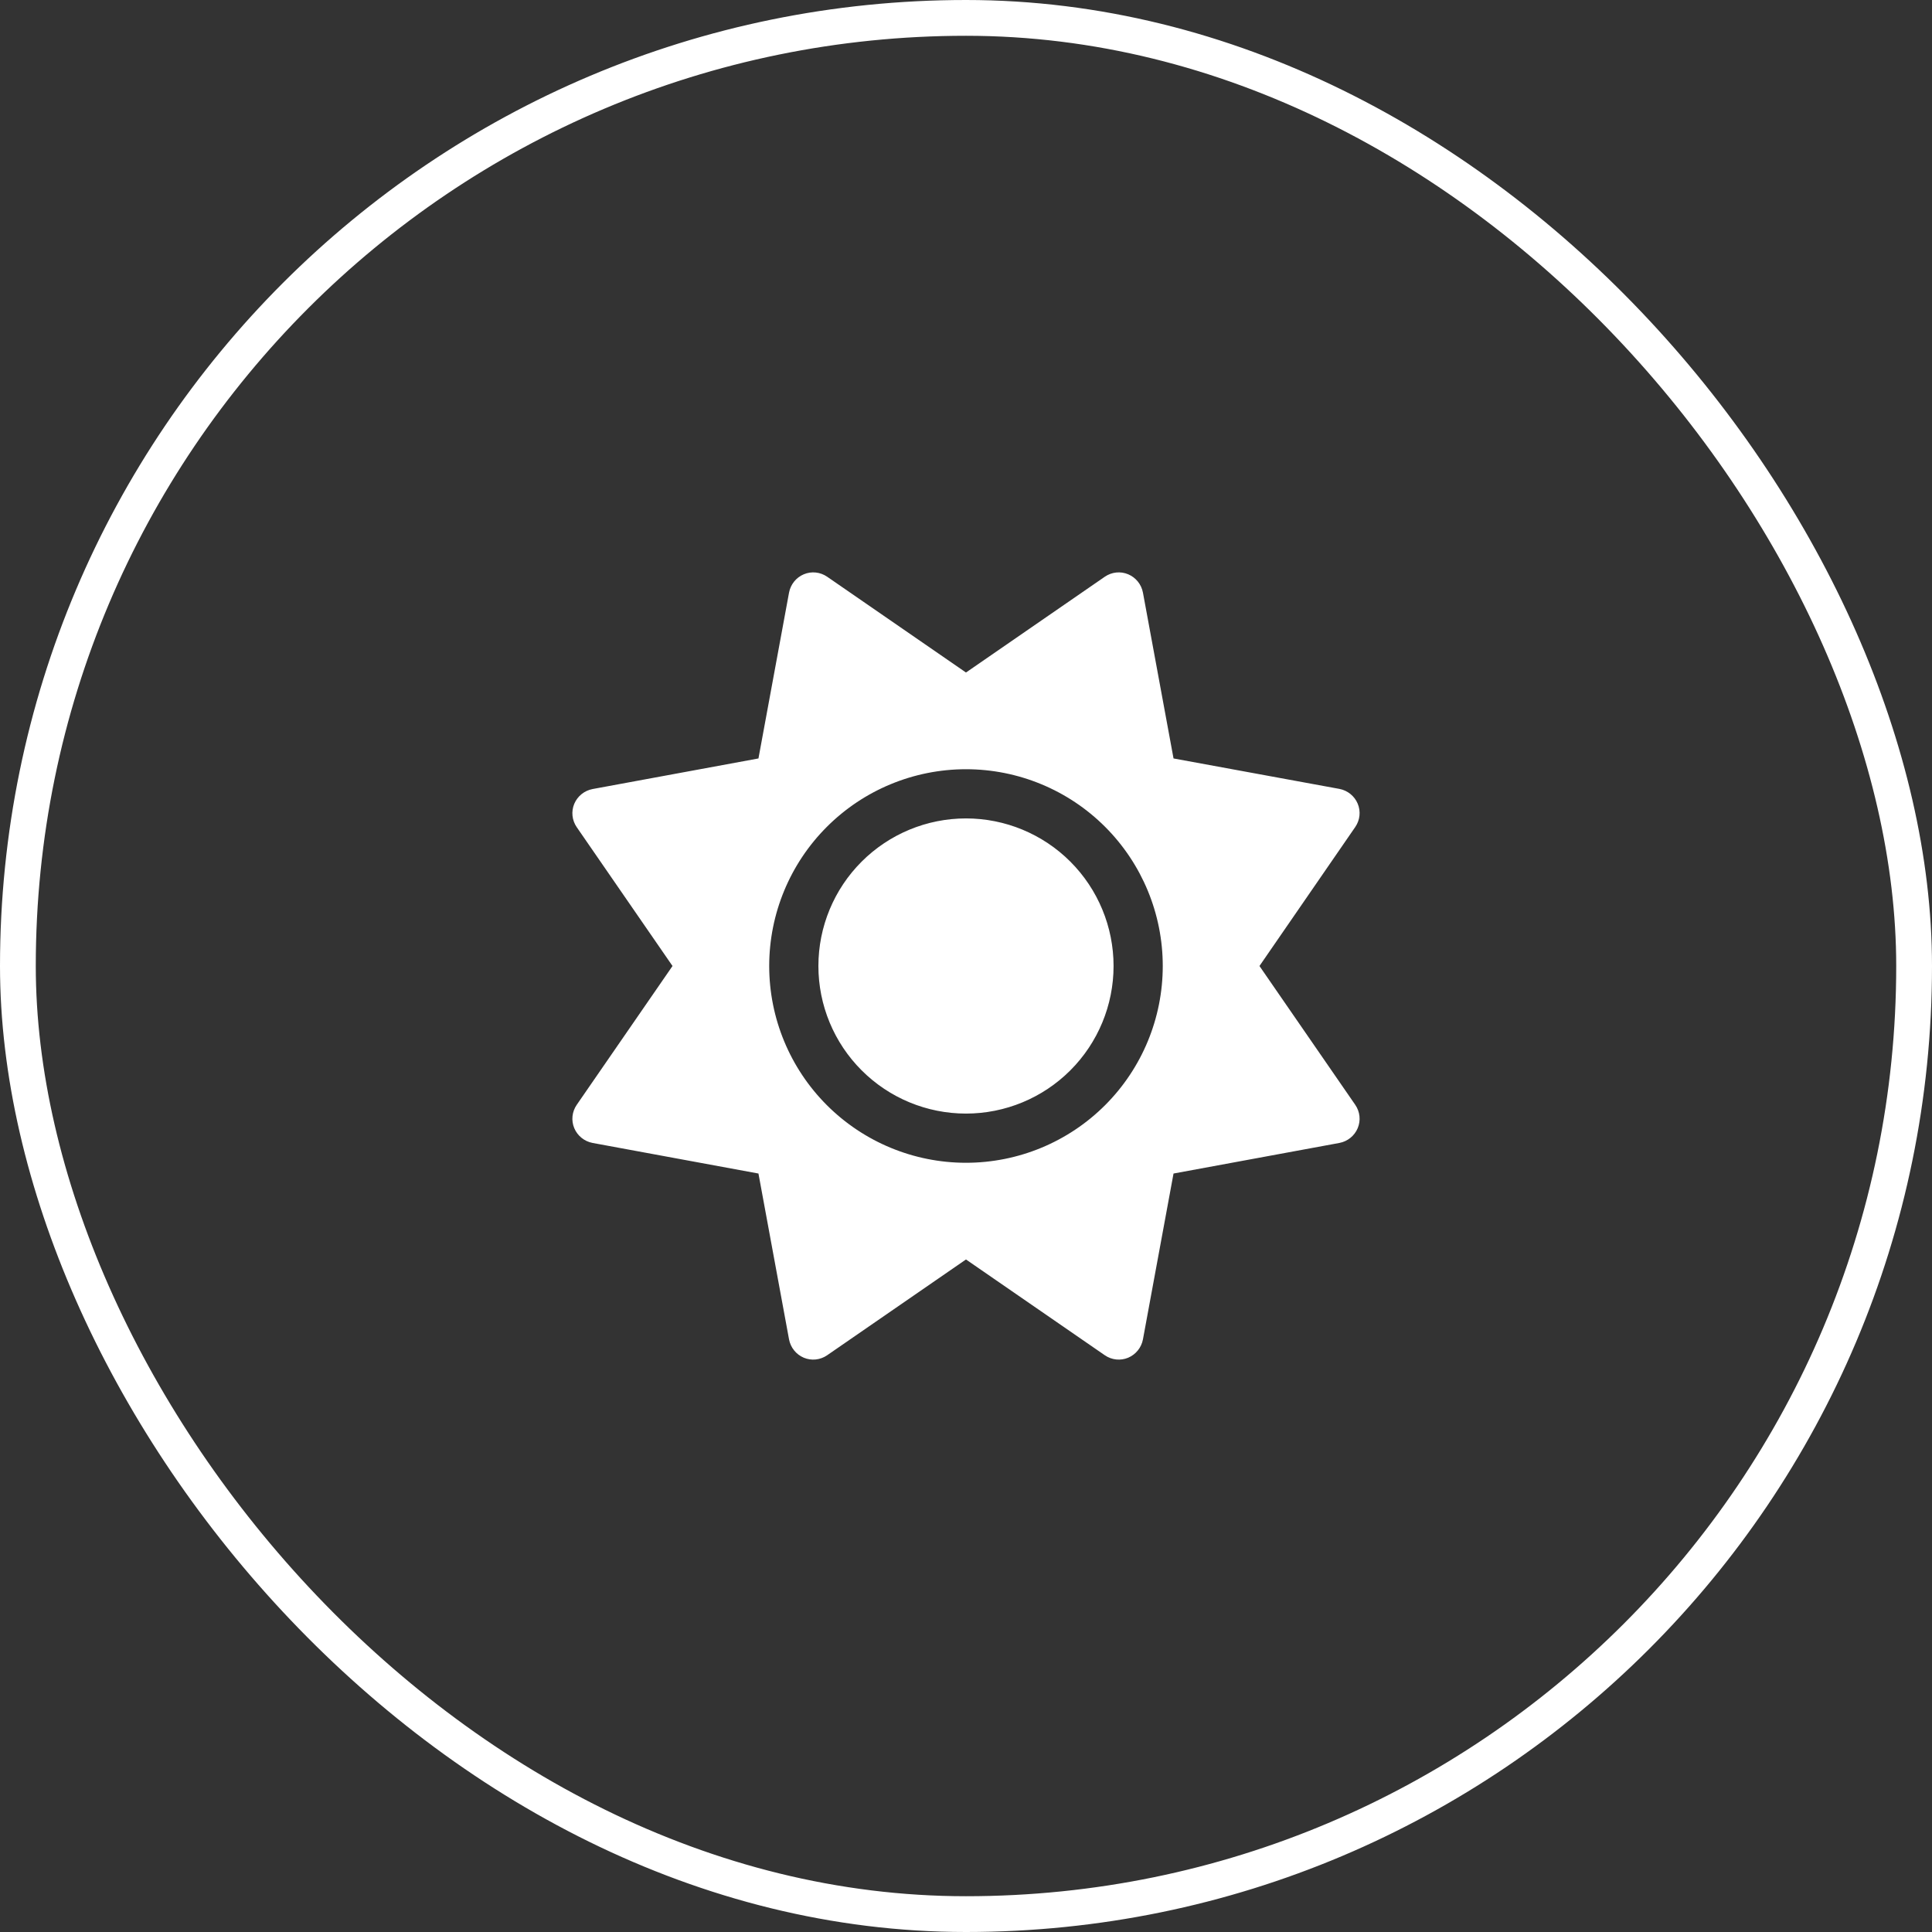 <svg width="108" height="108" viewBox="0 0 108 108" fill="none" xmlns="http://www.w3.org/2000/svg">
<rect x="0" y="0" width="108" height="108" fill="#333333" stroke="none"/>
<rect x="1" y="1" width="106" height="106" rx="53" stroke="white" stroke-width="2"/>
<g clip-path="url(#clip0_222_343)">
<path d="M63.066 32.103C63.495 32.283 63.805 32.67 63.891 33.126L65.601 42.398L74.874 44.1C75.329 44.186 75.716 44.495 75.896 44.925C76.077 45.355 76.025 45.844 75.759 46.231L70.405 54L75.759 61.76C76.025 62.147 76.077 62.636 75.896 63.066C75.716 63.496 75.329 63.805 74.874 63.891L65.601 65.601L63.891 74.874C63.805 75.329 63.495 75.716 63.066 75.897C62.636 76.077 62.146 76.025 61.759 75.759L53.999 70.405L46.239 75.759C45.852 76.025 45.363 76.077 44.933 75.897C44.503 75.716 44.194 75.329 44.108 74.874L42.398 65.601L33.125 63.891C32.67 63.805 32.283 63.496 32.102 63.066C31.922 62.636 31.974 62.147 32.24 61.76L37.594 54L32.24 46.24C31.974 45.853 31.922 45.363 32.102 44.933C32.283 44.504 32.67 44.194 33.125 44.108L42.398 42.398L44.108 33.126C44.194 32.67 44.503 32.283 44.933 32.103C45.363 31.922 45.852 31.974 46.239 32.24L53.999 37.594L61.759 32.24C62.146 31.974 62.636 31.922 63.066 32.103ZM45.749 54C45.749 51.812 46.618 49.713 48.166 48.166C49.713 46.619 51.811 45.75 53.999 45.75C56.187 45.75 58.286 46.619 59.833 48.166C61.38 49.713 62.249 51.812 62.249 54C62.249 56.188 61.38 58.286 59.833 59.833C58.286 61.381 56.187 62.25 53.999 62.25C51.811 62.25 49.713 61.381 48.166 59.833C46.618 58.286 45.749 56.188 45.749 54ZM64.999 54C64.999 51.082 63.84 48.285 61.778 46.222C59.715 44.159 56.917 43 53.999 43C51.082 43 48.284 44.159 46.221 46.222C44.158 48.285 42.999 51.082 42.999 54C42.999 56.917 44.158 59.715 46.221 61.778C48.284 63.841 51.082 65 53.999 65C56.917 65 59.715 63.841 61.778 61.778C63.84 59.715 64.999 56.917 64.999 54Z" fill="white"/>
</g>
<defs>
<clipPath id="clip0_222_343">
<rect width="44" height="44" fill="white" transform="translate(32 32)"/>
</clipPath>
</defs>
</svg>

